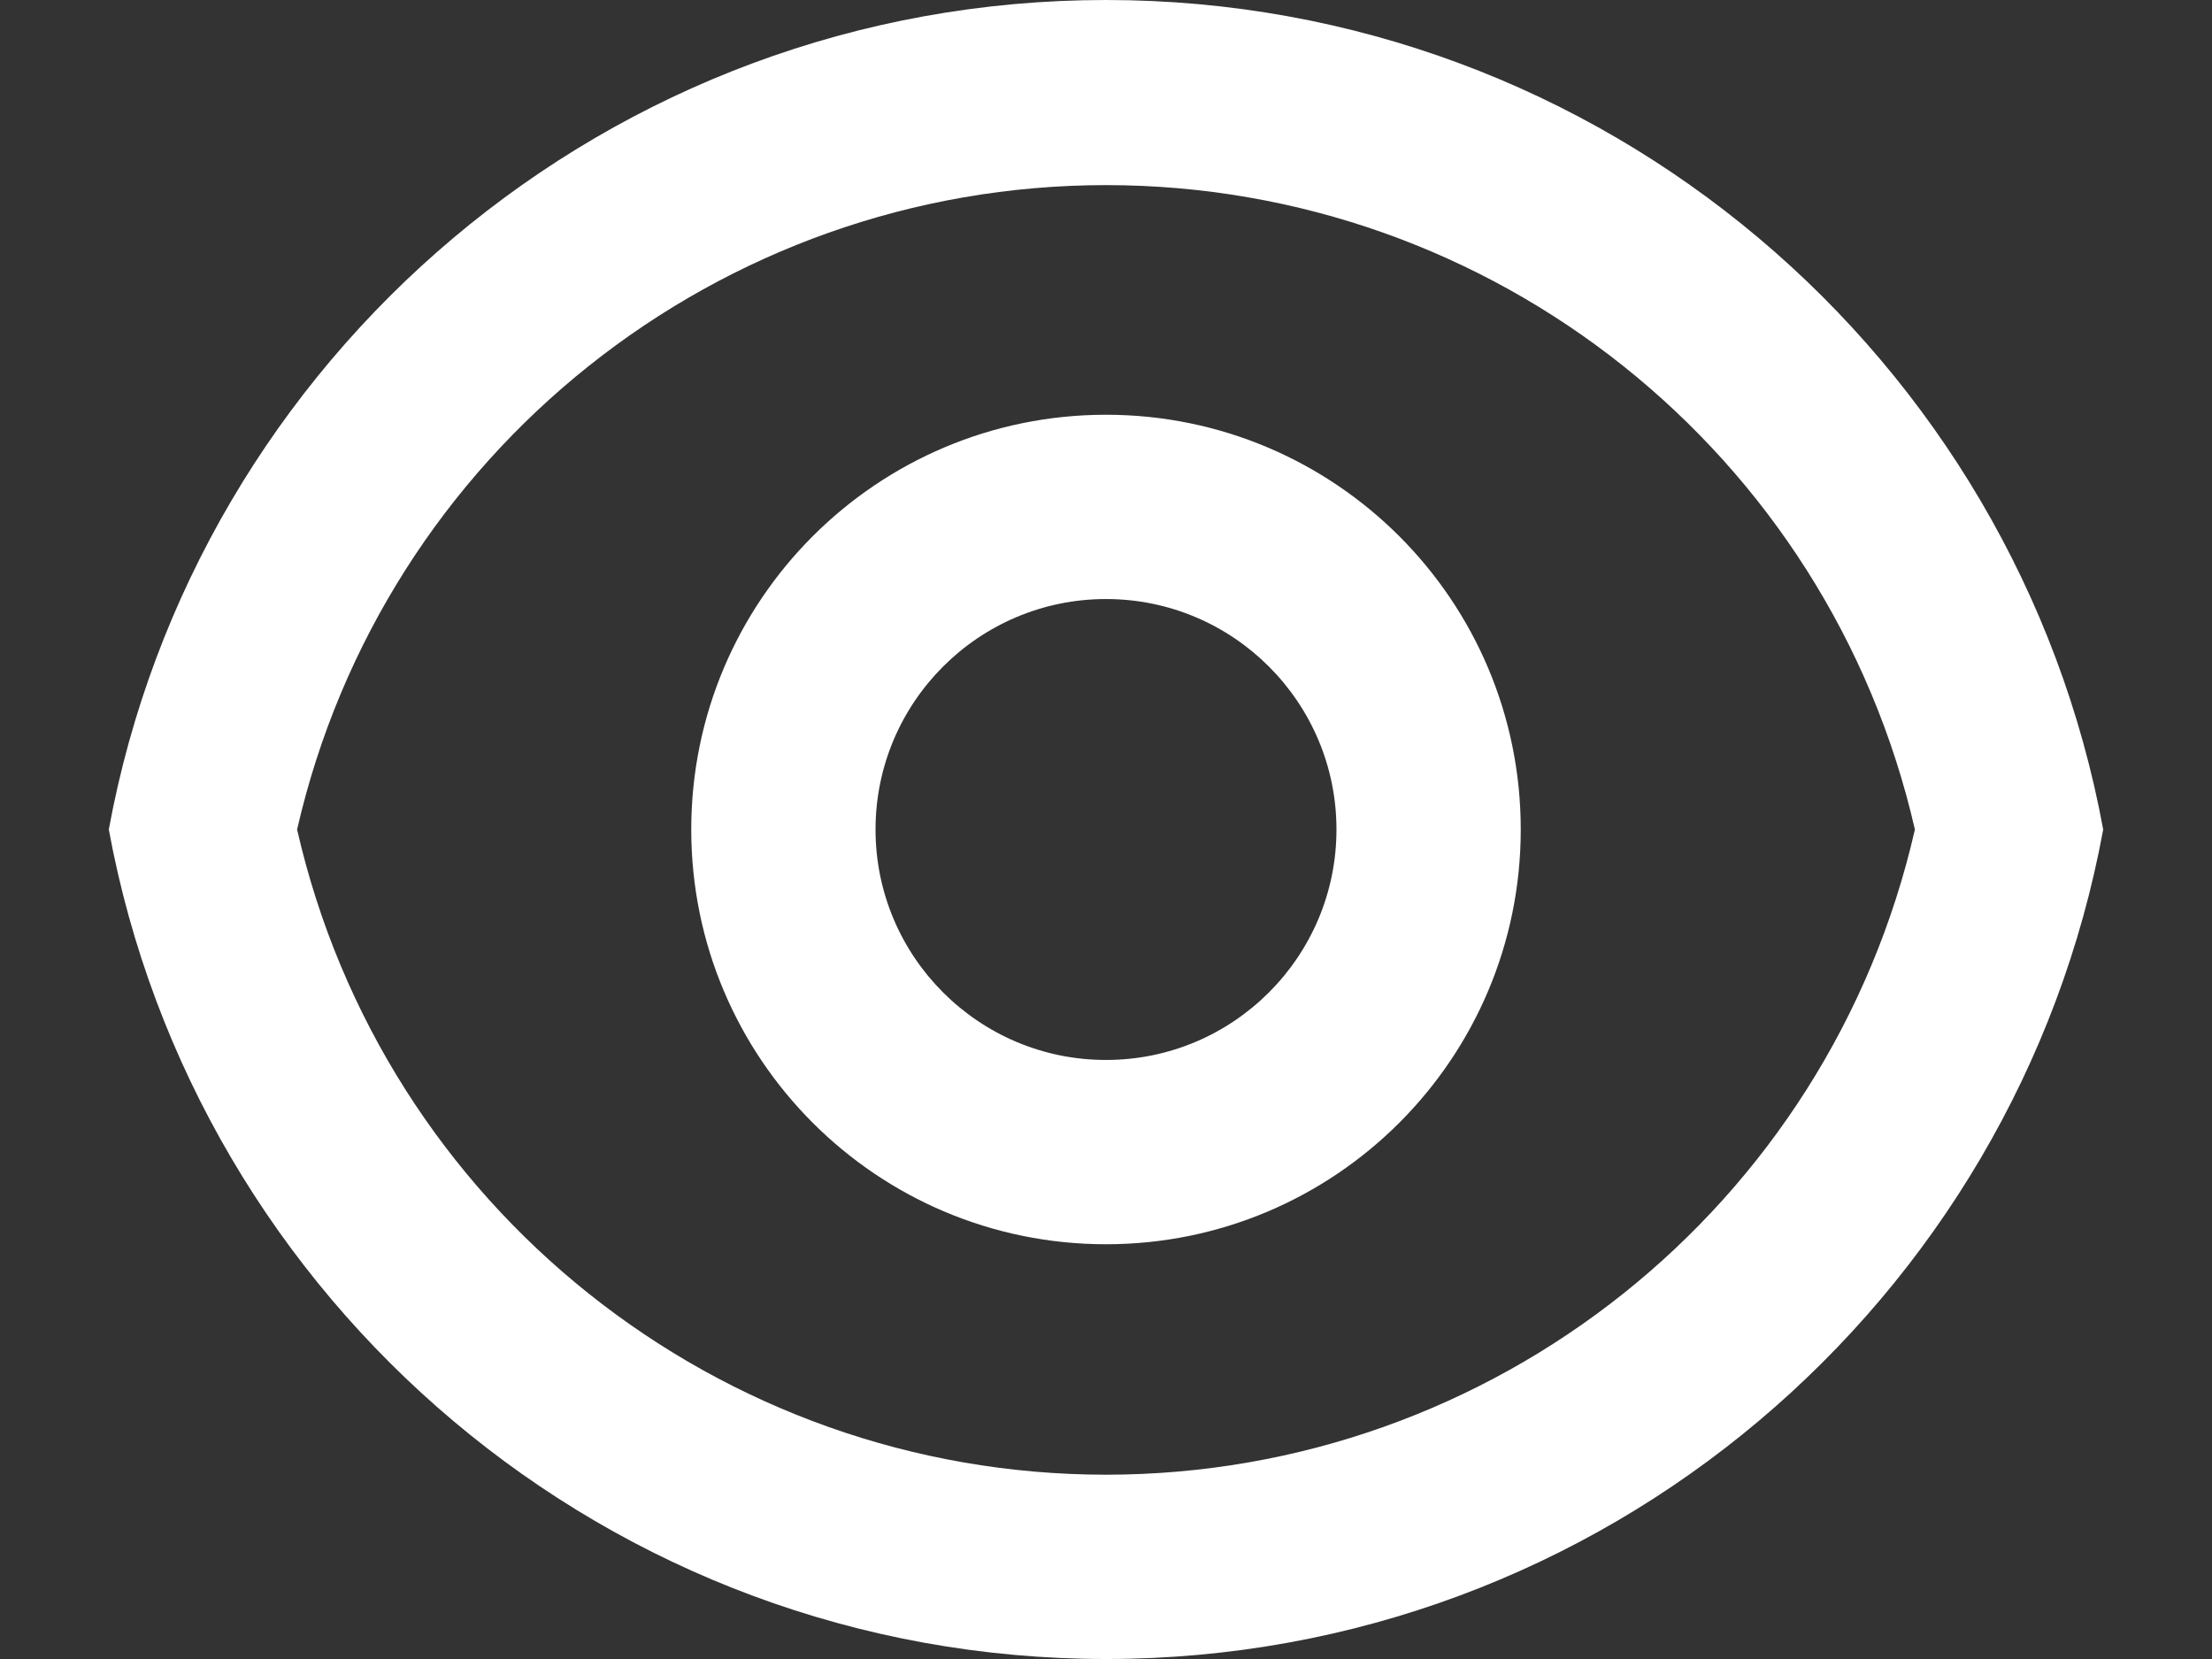 <?xml version="1.0" encoding="UTF-8"?>
<svg width="16px" height="12px" viewBox="0 0 16 12" version="1.1" xmlns="http://www.w3.org/2000/svg" xmlns:xlink="http://www.w3.org/1999/xlink">
    <rect x="0" y="0" width="16" height="12" fill="#333333" stroke="none"/>
    <title>ico/查看</title>
    <g id="页面-1" stroke="none" stroke-width="1" fill="none" fill-rule="evenodd">
        <g id="1-首页2" transform="translate(-1199, -1511)">
            <g id="ico/查看" transform="translate(1199, 1509)">
                <polygon id="路径" points="0 0 16 0 16 16 0 16"></polygon>
                <path d="M8,2 C11.595,2 14.585,4.587 15.213,8 C14.586,11.413 11.595,14 8,14 C4.405,14 1.415,11.413 0.787,8 C1.414,4.587 4.405,2 8,2 Z M8,12.667 C10.8,12.666 13.228,10.73 13.851,8 C13.226,5.272 10.798,3.339 8,3.339 C5.202,3.339 2.774,5.272 2.149,8 C2.772,10.73 5.2,12.666 8,12.667 Z M8,11 C6.343,11 5,9.657 5,8 C5,6.343 6.343,5 8,5 C9.657,5 11,6.343 11,8 C11,9.657 9.657,11 8,11 Z M8,9.667 C8.92,9.667 9.667,8.92 9.667,8 C9.667,7.08 8.92,6.333 8,6.333 C7.08,6.333 6.333,7.08 6.333,8 C6.333,8.92 7.08,9.667 8,9.667 L8,9.667 Z" id="形状" fill="#FFFFFF" fill-rule="nonzero"></path>
            </g>
        </g>
    </g>
</svg>